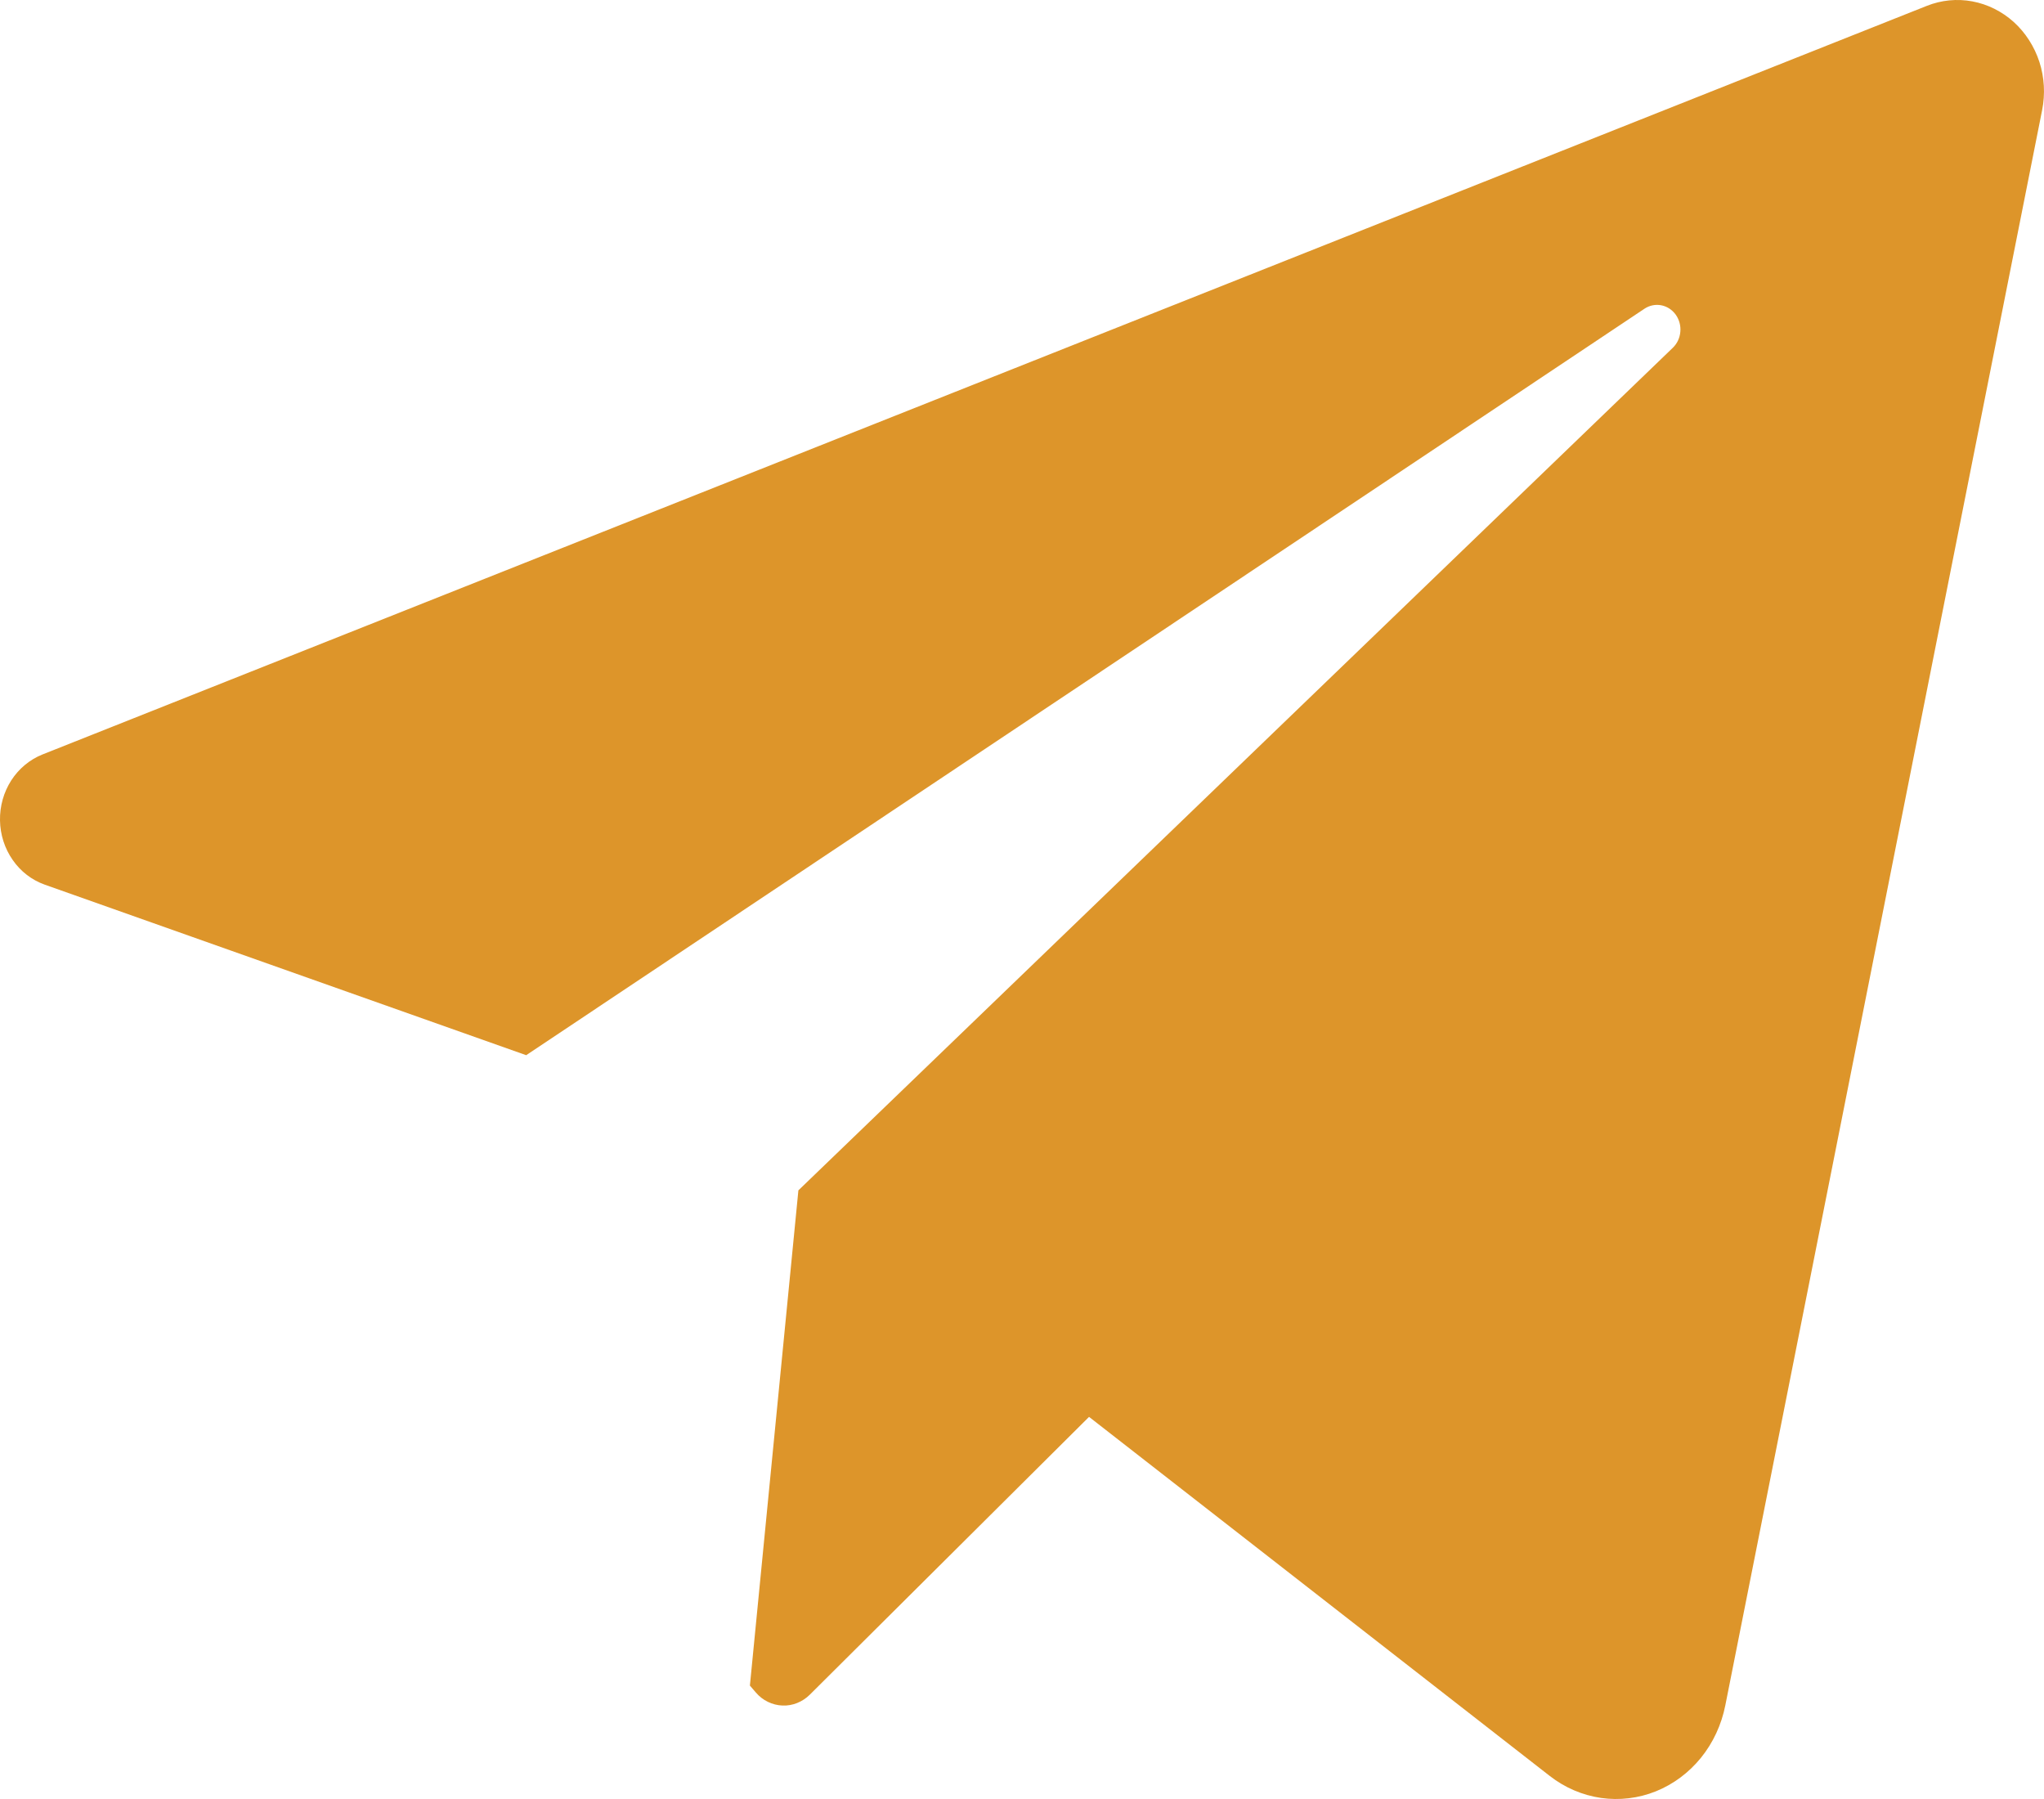 <svg width="25" height="22" viewBox="0 0 25 22" fill="none" xmlns="http://www.w3.org/2000/svg">
<path d="M24.977 1.347L21.102 20.856C21.055 21.092 20.953 21.312 20.805 21.495C20.656 21.679 20.466 21.82 20.253 21.906C20.039 21.992 19.808 22.019 19.582 21.987C19.355 21.954 19.14 21.862 18.956 21.719L13.32 17.327L9.905 20.724C9.86 20.769 9.807 20.803 9.75 20.826C9.692 20.849 9.631 20.86 9.57 20.857C9.508 20.855 9.448 20.839 9.392 20.812C9.336 20.785 9.286 20.746 9.245 20.698L9.172 20.613L9.765 14.557L20.46 4.253C20.513 4.202 20.546 4.132 20.552 4.057C20.559 3.982 20.538 3.907 20.495 3.847C20.451 3.787 20.388 3.746 20.317 3.733C20.247 3.72 20.174 3.735 20.114 3.775L6.436 12.904L0.546 10.818C0.389 10.762 0.252 10.657 0.155 10.516C0.057 10.376 0.003 10.207 0 10.033C-0.003 9.858 0.045 9.688 0.138 9.543C0.231 9.399 0.364 9.289 0.518 9.227L23.566 0.072C23.744 0.001 23.936 -0.018 24.124 0.017C24.311 0.052 24.485 0.139 24.63 0.269C24.774 0.4 24.882 0.568 24.944 0.758C25.005 0.948 25.016 1.151 24.977 1.347Z" fill="#DD952A"/>
</svg>
